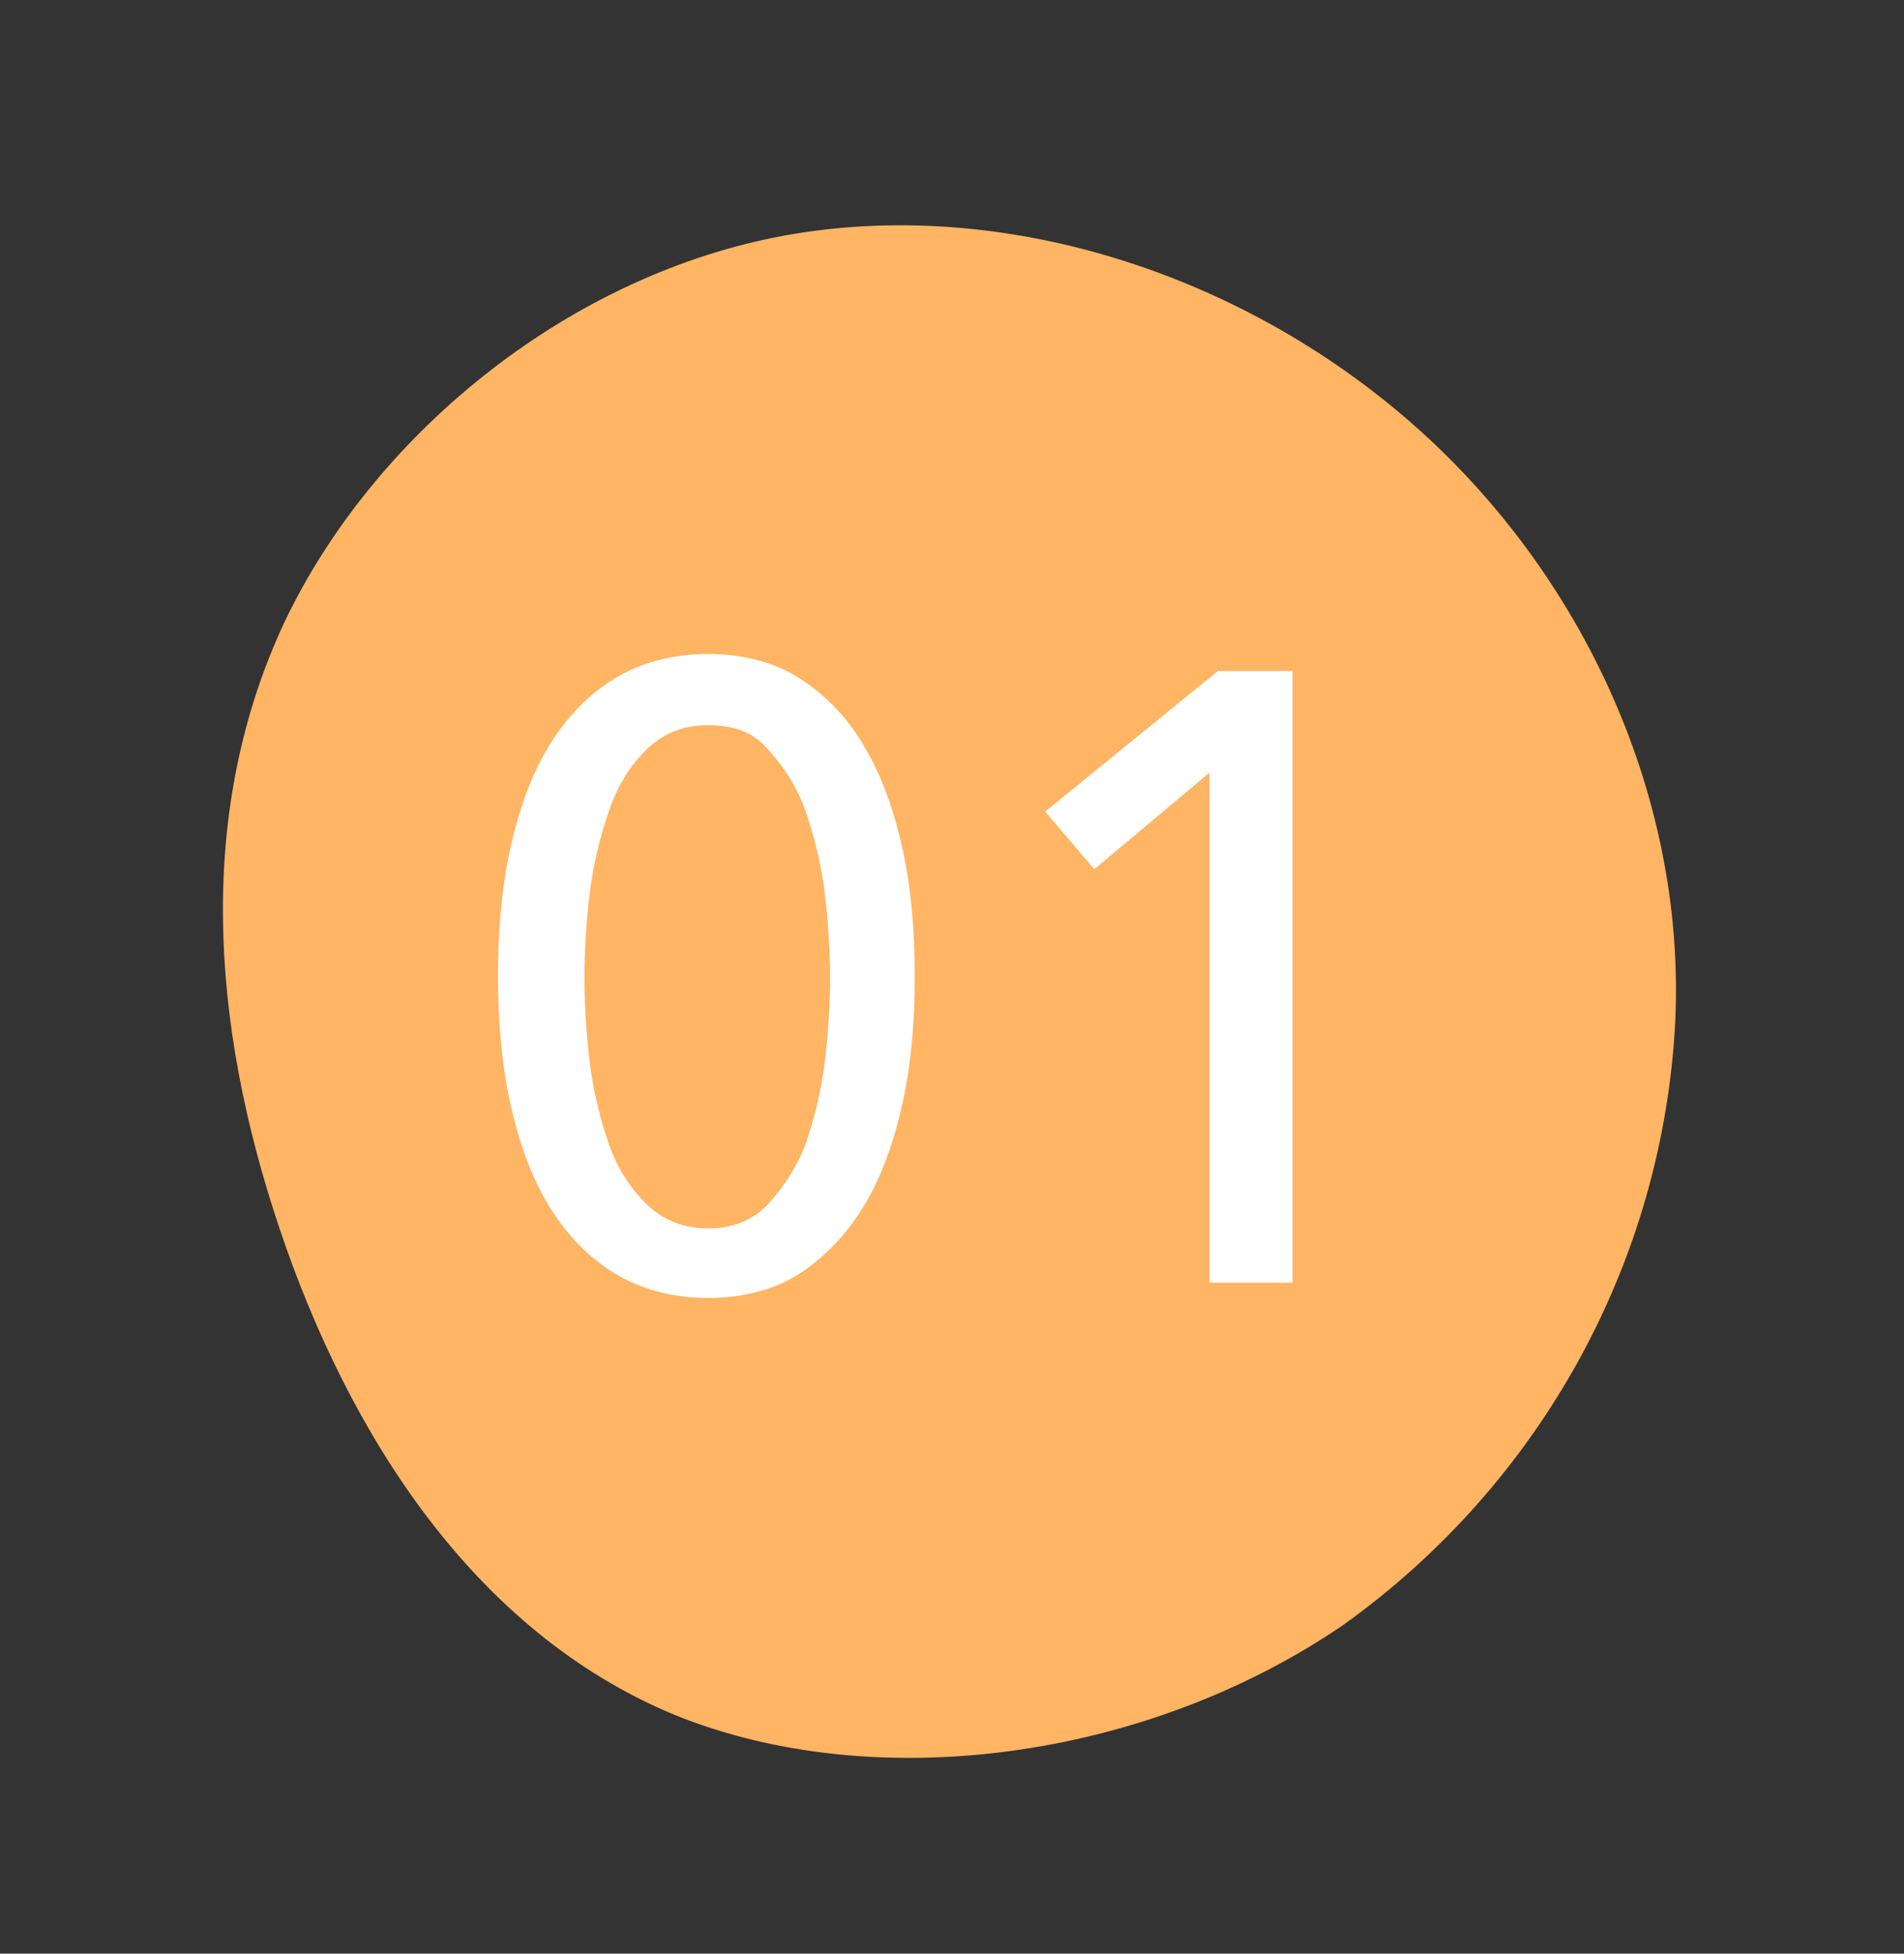 <?xml version="1.0" encoding="utf-8"?>
<!-- Generator: Adobe Illustrator 25.4.1, SVG Export Plug-In . SVG Version: 6.00 Build 0)  -->
<svg version="1.1" id="コンポーネント_12_1" xmlns="http://www.w3.org/2000/svg" xmlns:xlink="http://www.w3.org/1999/xlink"
	 x="0px" y="0px" viewBox="0 0 112.4 115.3" style="enable-background:new 0 0 112.4 115.3;" xml:space="preserve">
<rect x="0" y="0" width="112.4" height="115.3" fill="#333333" stroke="none"/>
<style type="text/css">
	.st0{fill:#FFB564;}
	.st1{enable-background:new    ;}
	.st2{fill:#FFFFFF;}
</style>
<path id="blob_7_" class="st0" d="M16.8,36.7C22,25.8,33.2,16.5,45.8,14c12.7-2.5,26.8,1.8,37.1,10.6c10.2,8.7,16.6,22,16,35.6
	c-0.7,14.3-8,27.4-19.6,35.7c-11.7,8-27.7,10.1-39.5,5.3c-11.8-4.9-19.2-16.5-23.3-28.7C12.4,60.3,11.6,47.8,16.8,36.7z"/>
<g class="st1">
	<path class="st2" d="M41.8,38.6c2.1,0,4,0.5,5.5,1.5c1.5,1,2.8,2.3,3.8,4.1c1,1.7,1.7,3.7,2.2,6c0.5,2.3,0.7,4.8,0.7,7.4
		c0,2.7-0.2,5.1-0.7,7.4c-0.5,2.3-1.2,4.3-2.2,6c-1,1.7-2.3,3.1-3.8,4.1c-1.5,1-3.4,1.5-5.5,1.5c-2.1,0-4-0.5-5.6-1.5
		c-1.6-1-2.8-2.3-3.9-4.1c-1-1.7-1.7-3.7-2.2-6c-0.5-2.3-0.7-4.8-0.7-7.4c0-2.6,0.2-5.1,0.7-7.4c0.5-2.3,1.2-4.3,2.2-6
		c1-1.7,2.3-3.1,3.9-4.1C37.8,39.1,39.7,38.6,41.8,38.6z M41.8,42.8c-1.5,0-2.7,0.5-3.7,1.5c-1,1-1.7,2.2-2.2,3.7
		c-0.5,1.5-0.9,3.1-1.1,4.8c-0.2,1.7-0.3,3.4-0.3,4.9c0,1.5,0.1,3.2,0.3,4.9c0.2,1.7,0.6,3.3,1.1,4.8c0.5,1.5,1.3,2.7,2.2,3.6
		c1,1,2.2,1.5,3.7,1.5c1.5,0,2.7-0.5,3.6-1.5c0.9-1,1.7-2.2,2.2-3.6c0.5-1.5,0.9-3.1,1.1-4.8c0.2-1.7,0.3-3.4,0.3-4.9
		c0-1.5-0.1-3.2-0.3-4.9c-0.2-1.7-0.6-3.3-1.1-4.8c-0.5-1.5-1.3-2.7-2.2-3.7C44.5,43.2,43.3,42.8,41.8,42.8z"/>
	<path class="st2" d="M76.3,75.7h-4.9V45.6l-6.8,5.7l-2.9-3.4l10.2-8.3h4.4V75.7z"/>
</g>
</svg>
